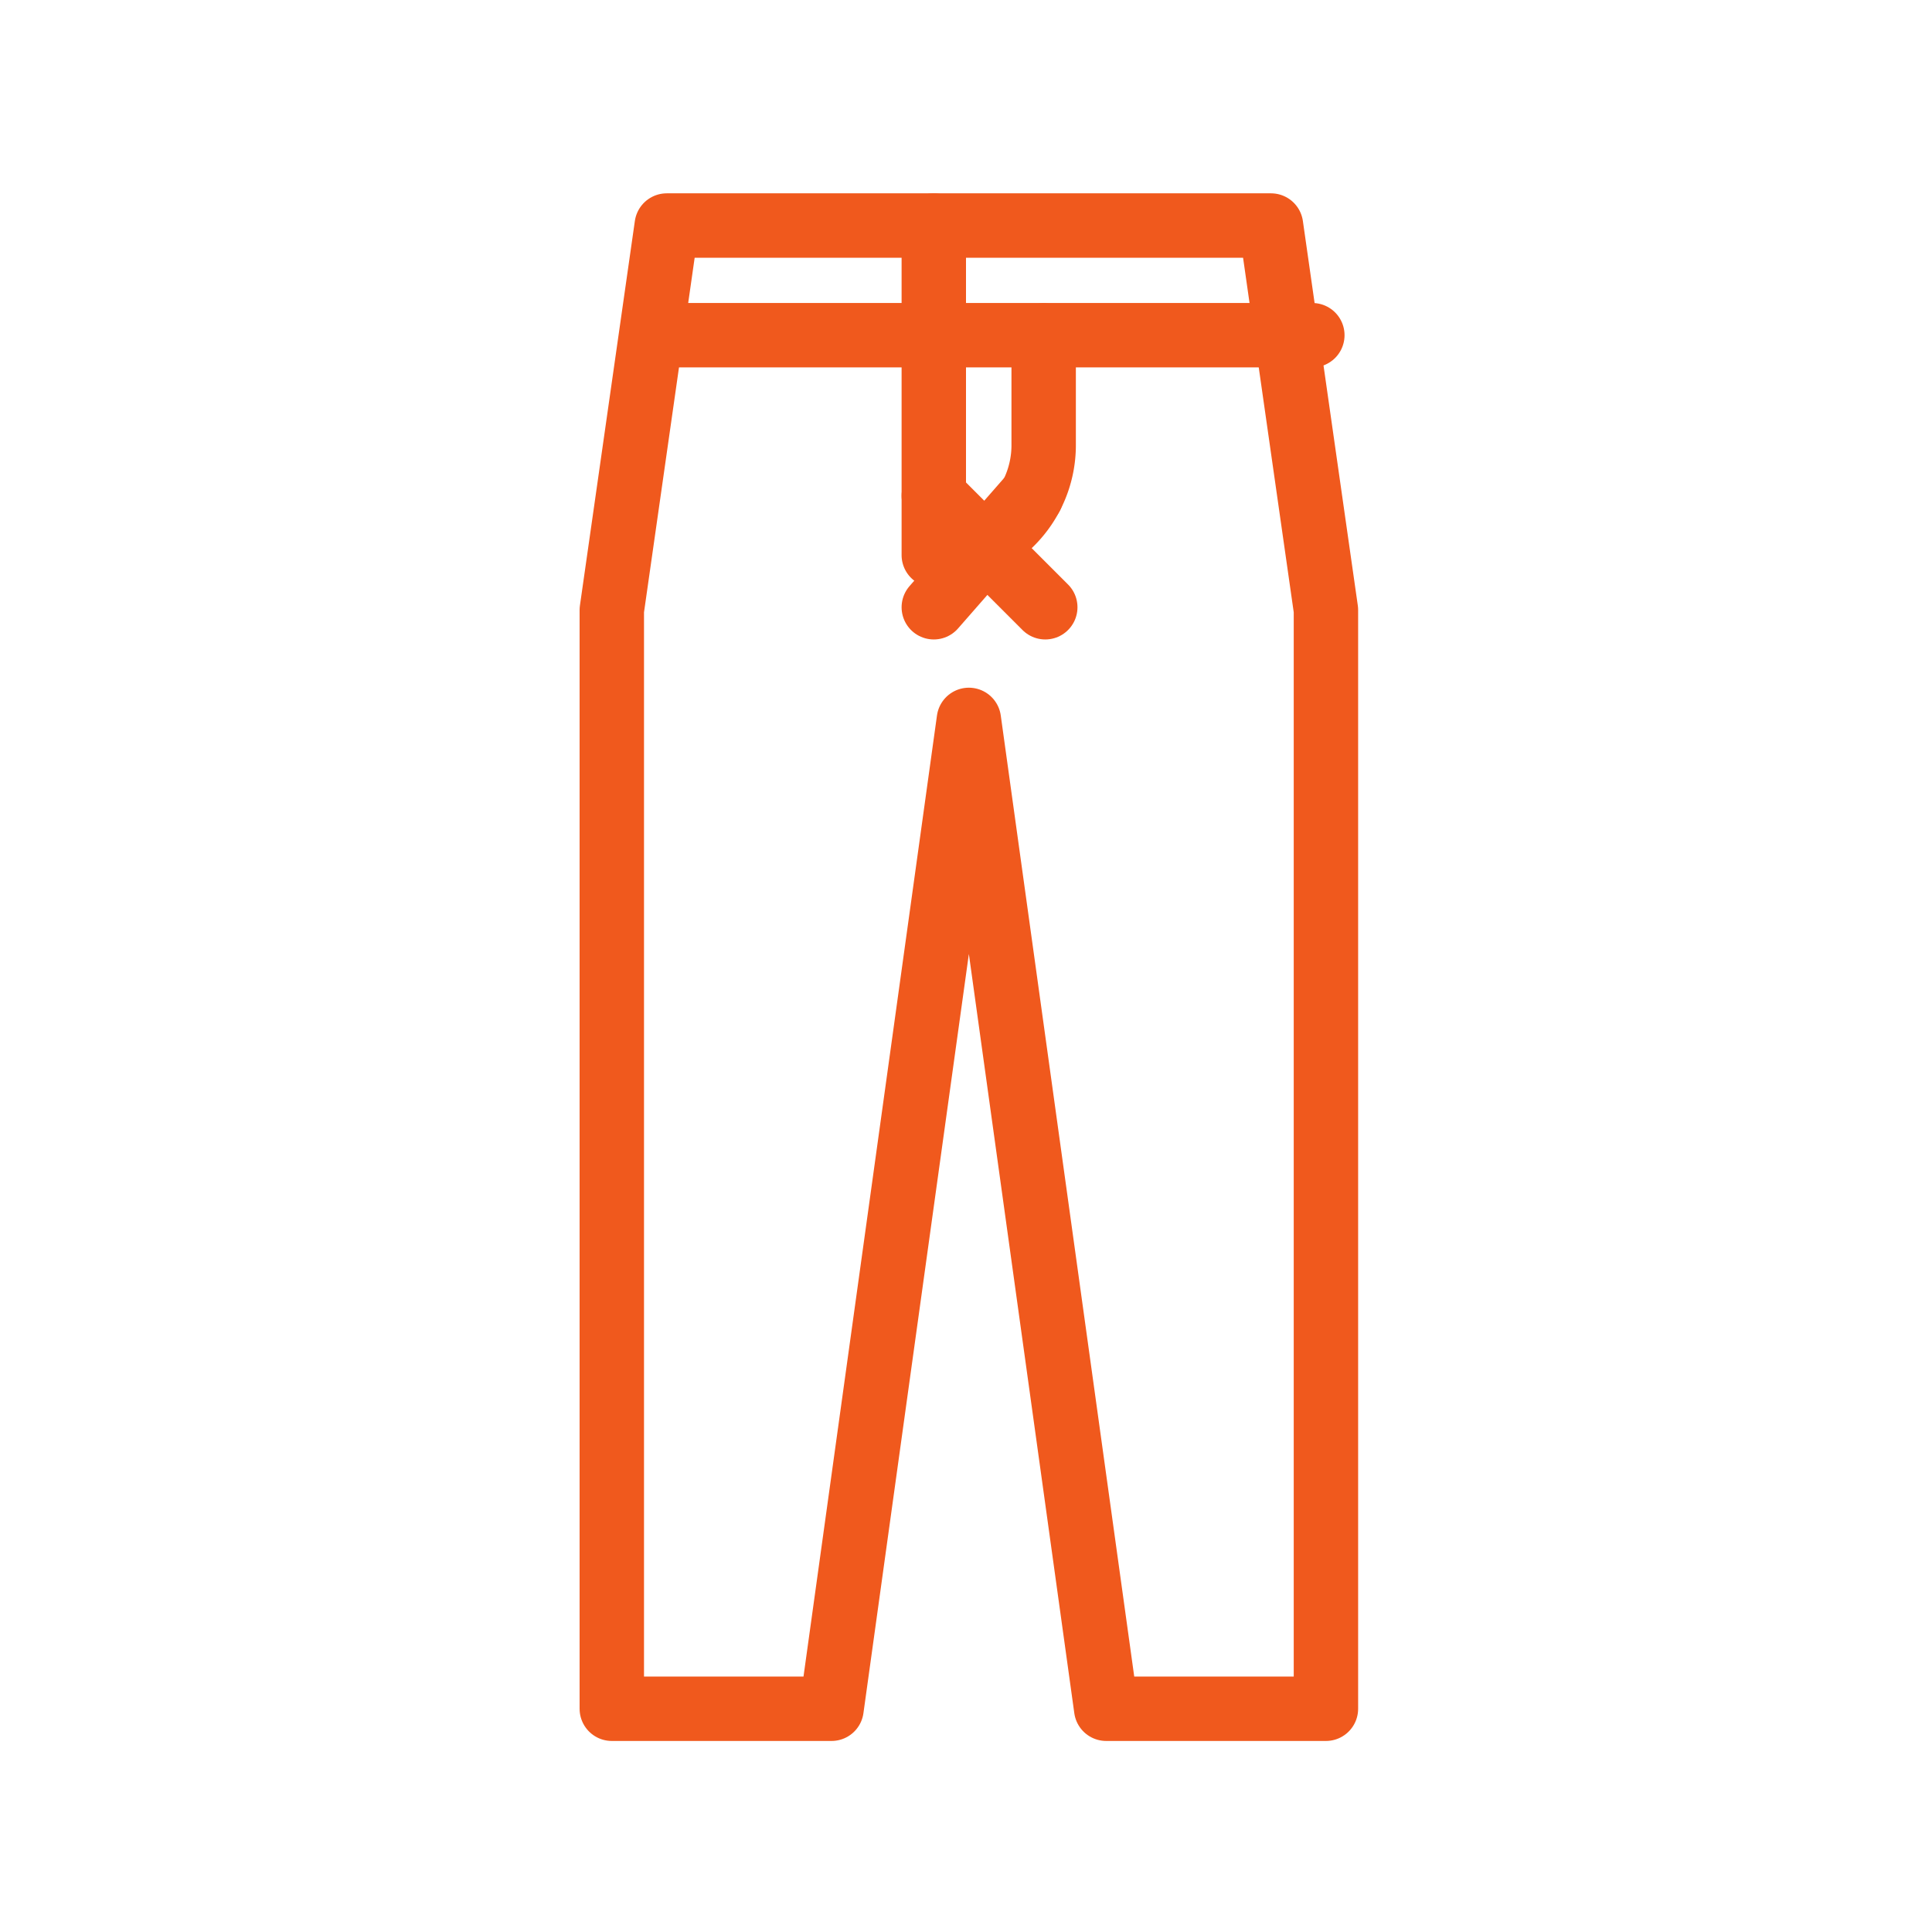 <svg xmlns="http://www.w3.org/2000/svg" width="60" height="60" viewBox="0 0 60 60">
  <g id="Icon_WorkWear_WorkPants" transform="translate(20492 15901)">
    <rect id="Rectangle_1444" data-name="Rectangle 1444" width="60" height="60" transform="translate(-20492 -15901)" fill="#fdccae" opacity="0"/>
    <g id="Group_32578" data-name="Group 32578" transform="translate(-20819.5 -17452.938)">
      <path id="Path_26062" data-name="Path 26062" d="M1352.648,1068.4l1.706,11.941v34.122h-6.824l-4.265-30.71-4.265,30.71h-6.824v-34.122l1.706-11.941Z" transform="translate(-985.676 490.542)" fill="none" stroke="#f0591d" stroke-linecap="round" stroke-linejoin="round" stroke-width="2"/>
      <path id="Path_26063" data-name="Path 26063" d="M1380.176,1068.4v10.234a3.412,3.412,0,0,0,3.412-3.412v-3.41" transform="translate(-1023.676 490.542)" fill="none" stroke="#f0591d" stroke-linecap="round" stroke-linejoin="round" stroke-width="2"/>
      <path id="Path_26064" data-name="Path 26064" d="M1337.855,1084.388h19.756" transform="translate(-989.355 477.96)" fill="none" stroke="#f0591d" stroke-linecap="round" stroke-linejoin="round" stroke-width="2"/>
      <line id="Line_154" data-name="Line 154" x1="3.462" y1="3.462" transform="translate(356.5 1567.335)" fill="none" stroke="#f0591d" stroke-linecap="round" stroke-linejoin="round" stroke-width="2"/>
      <line id="Line_155" data-name="Line 155" y1="3.462" x2="3.029" transform="translate(356.5 1567.335)" fill="none" stroke="#f0591d" stroke-linecap="round" stroke-linejoin="round" stroke-width="2"/>
    </g>
  </g>
</svg>
